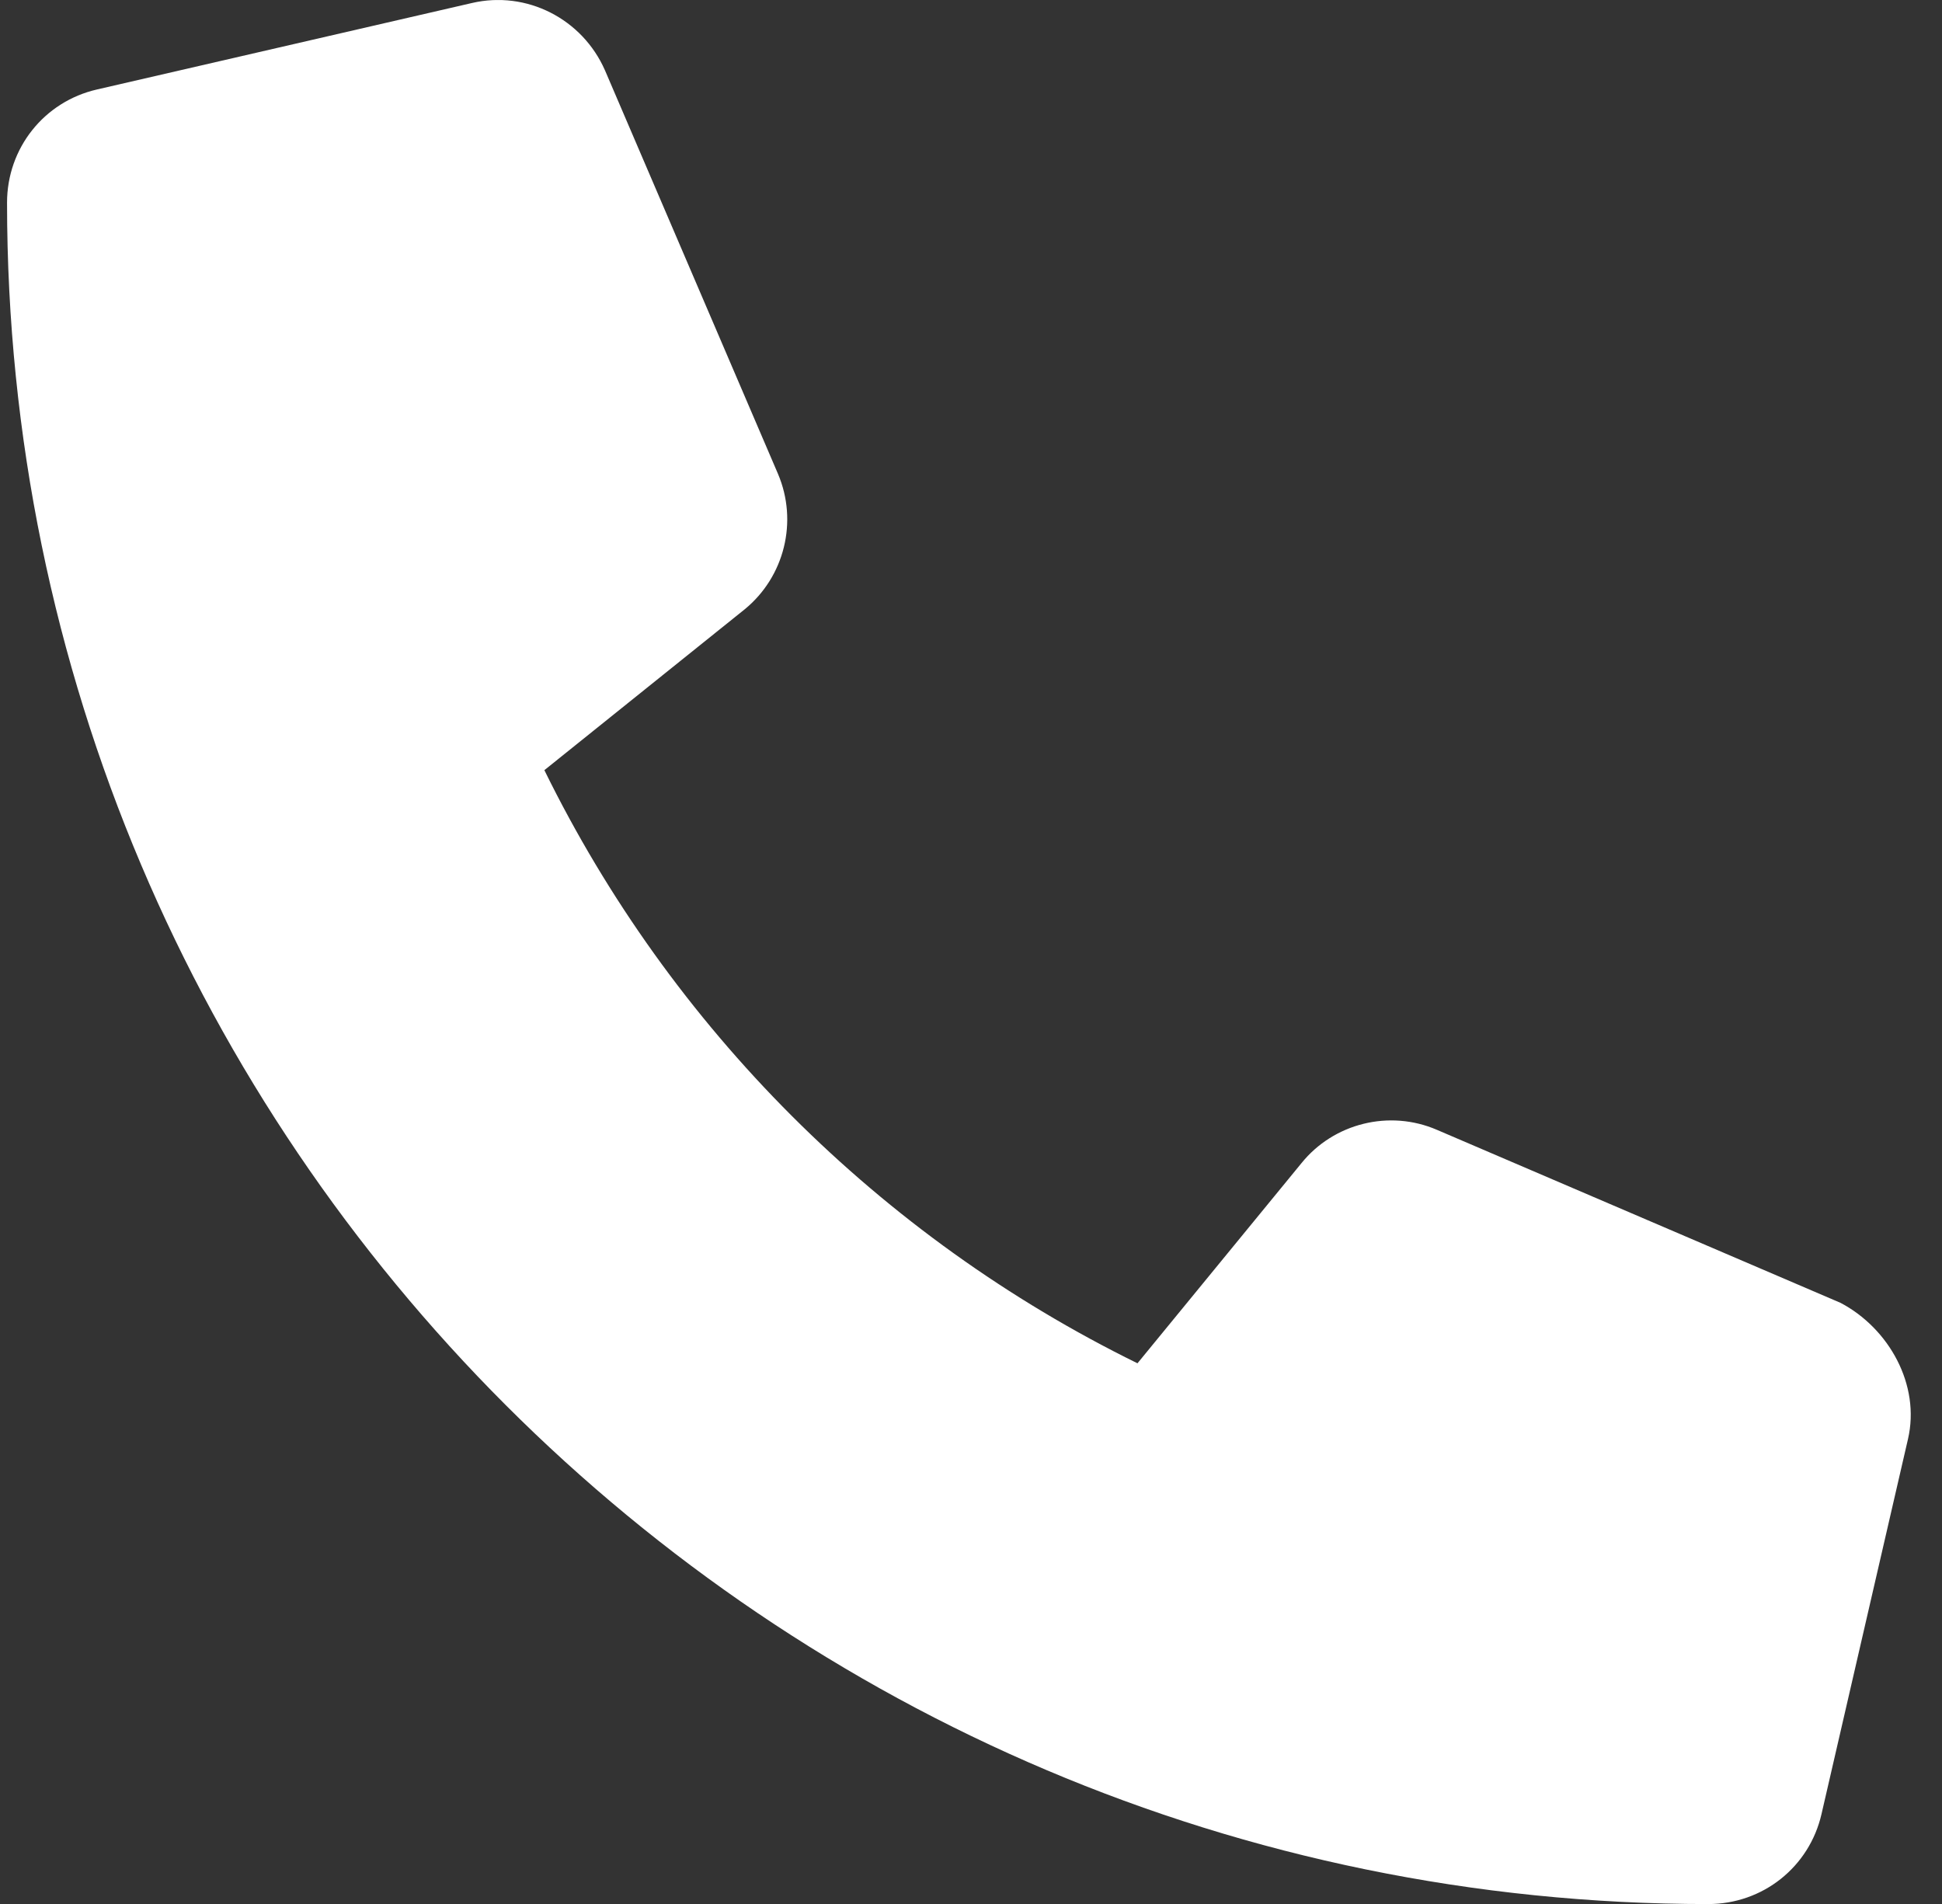 <?xml version="1.0" encoding="UTF-8"?> <svg xmlns="http://www.w3.org/2000/svg" width="51" height="50" viewBox="0 0 51 50" fill="none"><rect x="0" y="0" width="51" height="50" fill="#333333" stroke="none"/><g clip-path="url(#clip0_46_8)"><path d="M50.106 37.794L47.836 47.637C47.517 49.029 46.294 50.002 44.861 50.002C20.224 50.001 0.185 29.962 0.185 5.323C0.185 3.891 1.158 2.667 2.55 2.349L12.394 0.079C13.827 -0.254 15.292 0.491 15.888 1.848L20.431 12.444C20.962 13.692 20.604 15.146 19.554 16.003L14.296 20.225C17.614 26.985 23.11 32.481 29.872 35.801L34.177 30.547C35.025 29.495 36.49 29.131 37.738 29.671L48.334 34.213C49.608 34.883 50.438 36.368 50.106 37.794Z" fill="white"></path></g><defs><clipPath id="clip0_46_8"><rect width="50" height="50" fill="white" transform="translate(0.185 0.001)"></rect></clipPath></defs></svg> 